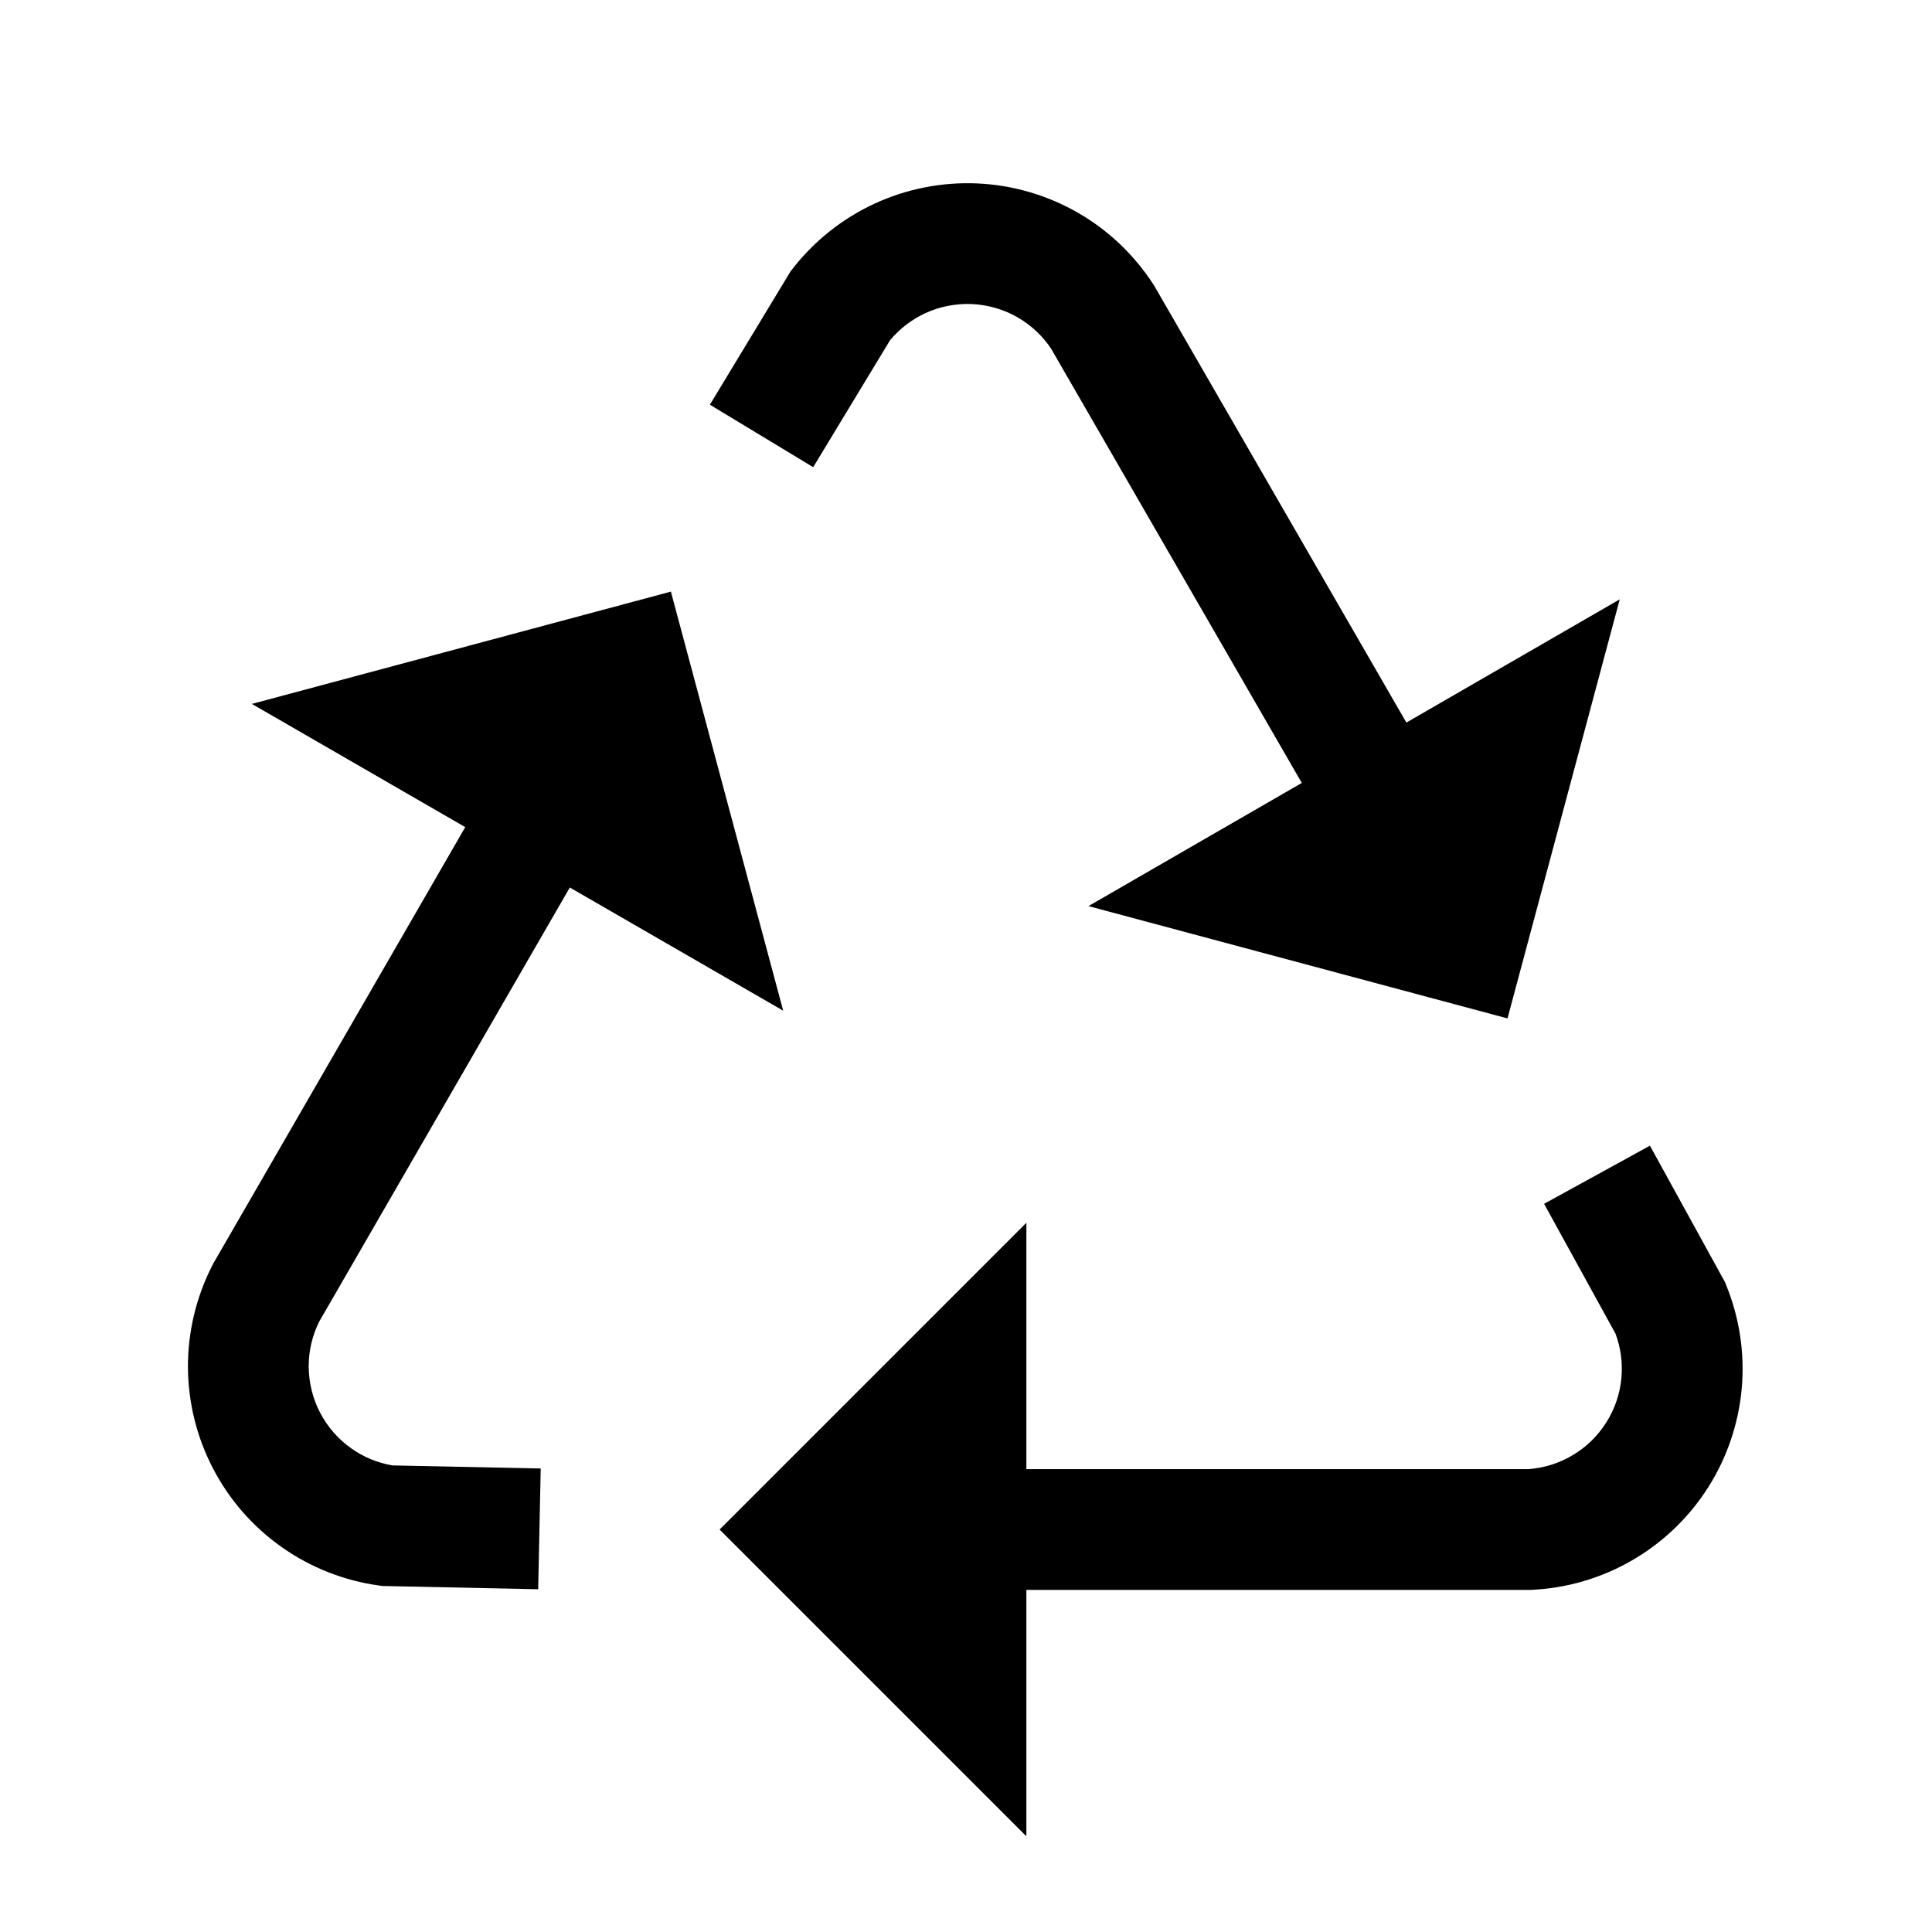 <svg width="32" height="32" viewBox="0 0 32 32" fill="none" xmlns="http://www.w3.org/2000/svg">
<g clip-path="url(#clip0_396_14375)">
<path fill-rule="evenodd" clip-rule="evenodd" d="M27.328 18.976L28.571 21.236L28.593 21.291C28.813 21.833 28.901 22.419 28.848 23.002C28.795 23.584 28.604 24.146 28.29 24.639C27.976 25.133 27.548 25.544 27.043 25.838C26.537 26.133 25.969 26.302 25.385 26.332L25.359 26.334H17V30.415L11.919 25.334L17 20.253V24.334H25.305C25.562 24.317 25.812 24.241 26.035 24.11C26.265 23.977 26.459 23.79 26.602 23.565C26.745 23.341 26.832 23.086 26.856 22.821C26.878 22.574 26.845 22.324 26.759 22.092L25.575 19.939L27.328 18.976Z" fill="black"/>
<path fill-rule="evenodd" clip-rule="evenodd" d="M8.914 26.323L6.335 26.269L6.277 26.261C5.697 26.181 5.145 25.963 4.667 25.626C4.189 25.289 3.799 24.843 3.529 24.324C3.258 23.805 3.116 23.229 3.113 22.645C3.111 22.06 3.249 21.483 3.515 20.962L3.526 20.939L7.706 13.7L4.172 11.659L11.112 9.799L12.972 16.74L9.438 14.7L5.286 21.892C5.171 22.123 5.112 22.378 5.113 22.636C5.115 22.902 5.179 23.164 5.302 23.399C5.425 23.635 5.603 23.838 5.82 23.991C6.023 24.135 6.255 24.23 6.5 24.272L8.956 24.323L8.914 26.323Z" fill="black"/>
<path fill-rule="evenodd" clip-rule="evenodd" d="M11.758 6.703L13.094 4.495L13.13 4.449C13.489 3.988 13.954 3.619 14.485 3.373C15.016 3.128 15.598 3.013 16.182 3.038C16.766 3.063 17.336 3.228 17.844 3.518C18.352 3.808 18.782 4.216 19.101 4.707L19.115 4.728L23.294 11.968L26.828 9.927L24.969 16.868L18.028 15.008L21.562 12.968L17.41 5.776C17.267 5.561 17.075 5.383 16.851 5.254C16.62 5.122 16.361 5.048 16.096 5.036C15.83 5.025 15.566 5.077 15.324 5.188C15.099 5.293 14.899 5.446 14.741 5.637L13.469 7.738L11.758 6.703Z" fill="black"/>
</g>
<defs>
<clipPath id="clip0_396_14375">
<rect width="32" height="32" fill="white"/>
</clipPath>
</defs>
</svg>
